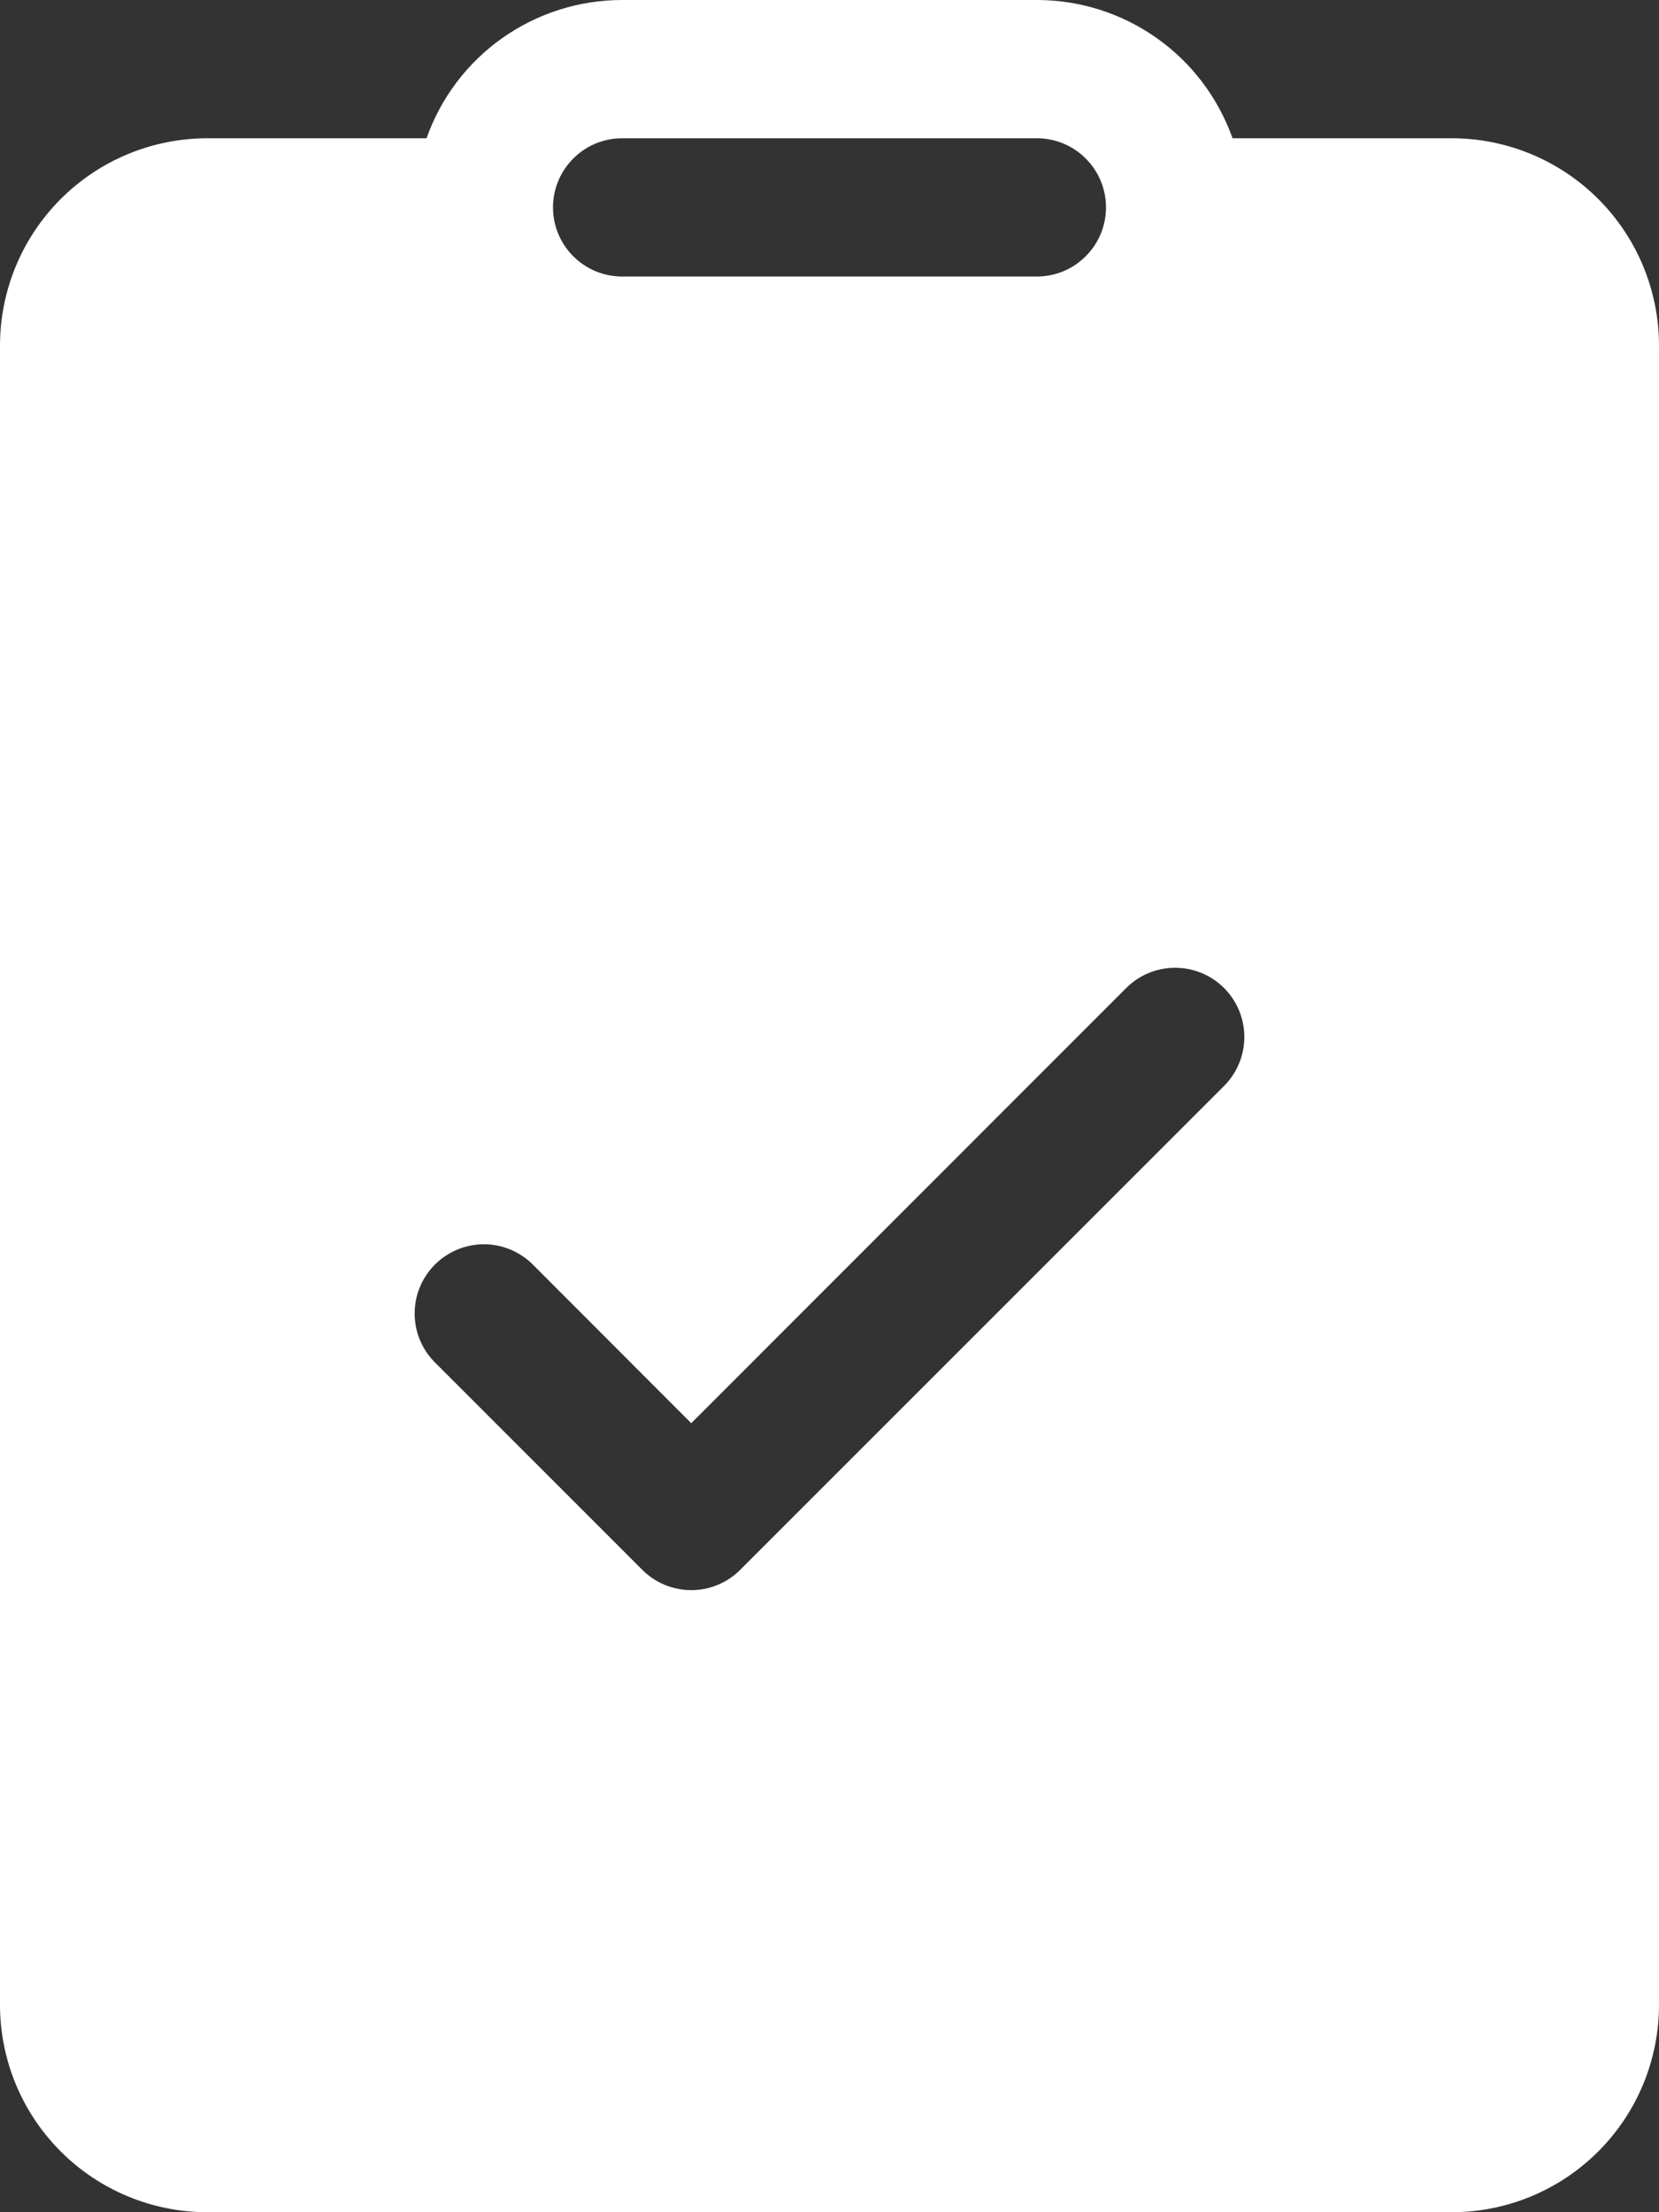 <svg width="18" height="24" viewBox="0 0 18 24" fill="none" xmlns="http://www.w3.org/2000/svg">
<rect x="0" y="0" width="18" height="24" fill="#333333" stroke="none"/>
<path d="M6.75 3.09355e-07C6.285 -0 5.83 0.144 5.45 0.413C5.07 0.681 4.783 1.061 4.628 1.5H2.25C1.653 1.5 1.081 1.737 0.659 2.159C0.237 2.581 0 3.153 0 3.75V21.75C0 22.347 0.237 22.919 0.659 23.341C1.081 23.763 1.653 24 2.25 24H15.75C16.347 24 16.919 23.763 17.341 23.341C17.763 22.919 18 22.347 18 21.75V3.75C18 3.153 17.763 2.581 17.341 2.159C16.919 1.737 16.347 1.5 15.75 1.5H13.373C13.217 1.061 12.93 0.681 12.55 0.413C12.17 0.144 11.716 -0 11.25 3.09355e-07H6.75ZM6 2.25C6 2.051 6.079 1.86 6.22 1.72C6.36 1.579 6.551 1.5 6.75 1.5H11.25C11.449 1.5 11.64 1.579 11.78 1.72C11.921 1.86 12 2.051 12 2.25C12 2.449 11.921 2.64 11.78 2.78C11.64 2.921 11.449 3 11.25 3H6.75C6.551 3 6.36 2.921 6.22 2.78C6.079 2.64 6 2.449 6 2.25ZM13.281 11.781L8.031 17.031C7.961 17.101 7.879 17.156 7.787 17.194C7.696 17.232 7.599 17.251 7.5 17.251C7.401 17.251 7.304 17.232 7.213 17.194C7.121 17.156 7.039 17.101 6.969 17.031L4.719 14.781C4.649 14.711 4.594 14.629 4.556 14.537C4.518 14.446 4.499 14.349 4.499 14.25C4.499 14.151 4.518 14.054 4.556 13.963C4.594 13.871 4.649 13.789 4.719 13.719C4.86 13.578 5.051 13.499 5.25 13.499C5.349 13.499 5.446 13.518 5.537 13.556C5.628 13.594 5.711 13.649 5.781 13.719L7.5 15.44L12.219 10.719C12.36 10.578 12.551 10.499 12.75 10.499C12.949 10.499 13.14 10.578 13.281 10.719C13.422 10.86 13.501 11.051 13.501 11.25C13.501 11.449 13.422 11.64 13.281 11.781Z" fill="white"/>
</svg>
